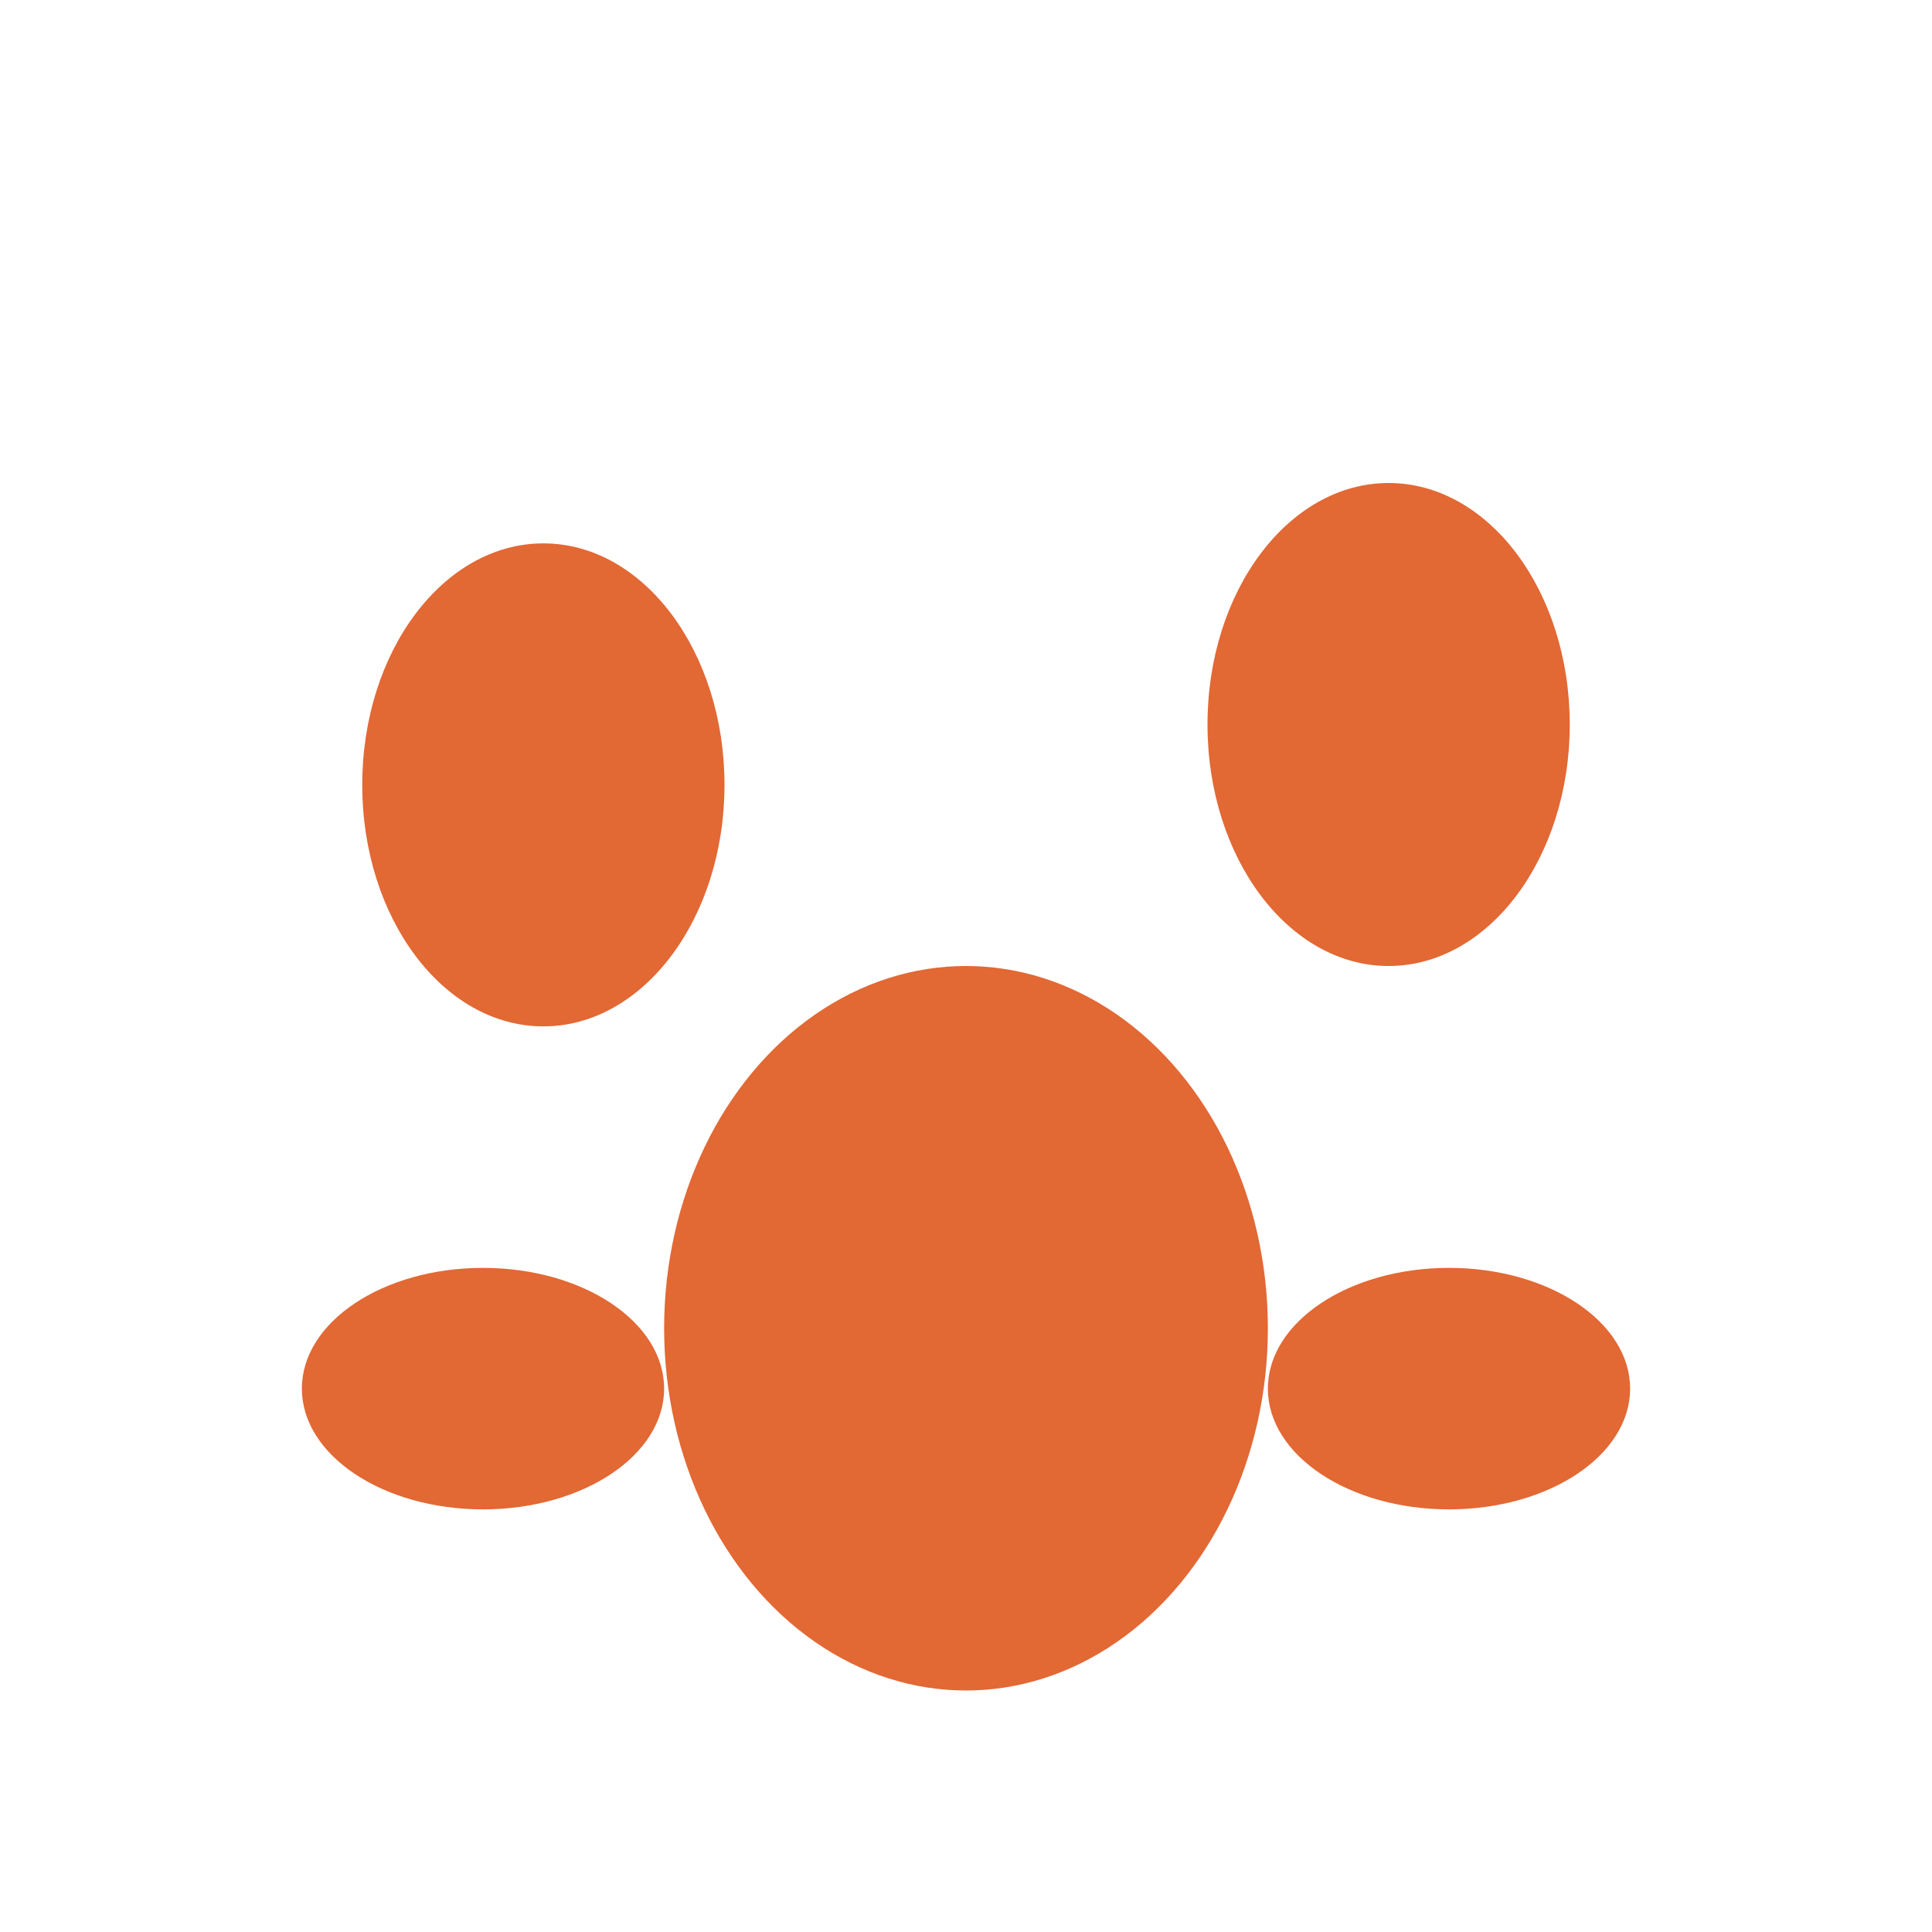 <?xml version="1.0" encoding="UTF-8"?>
<svg xmlns="http://www.w3.org/2000/svg" width="32" height="32" viewBox="0 0 32 32"><g fill="#E26834"><ellipse cx="9" cy="13" rx="3" ry="4"/><ellipse cx="23" cy="12" rx="3" ry="4"/><ellipse cx="8" cy="23" rx="3" ry="2"/><ellipse cx="24" cy="23" rx="3" ry="2"/><ellipse cx="16" cy="22" rx="5" ry="6"/></g></svg>